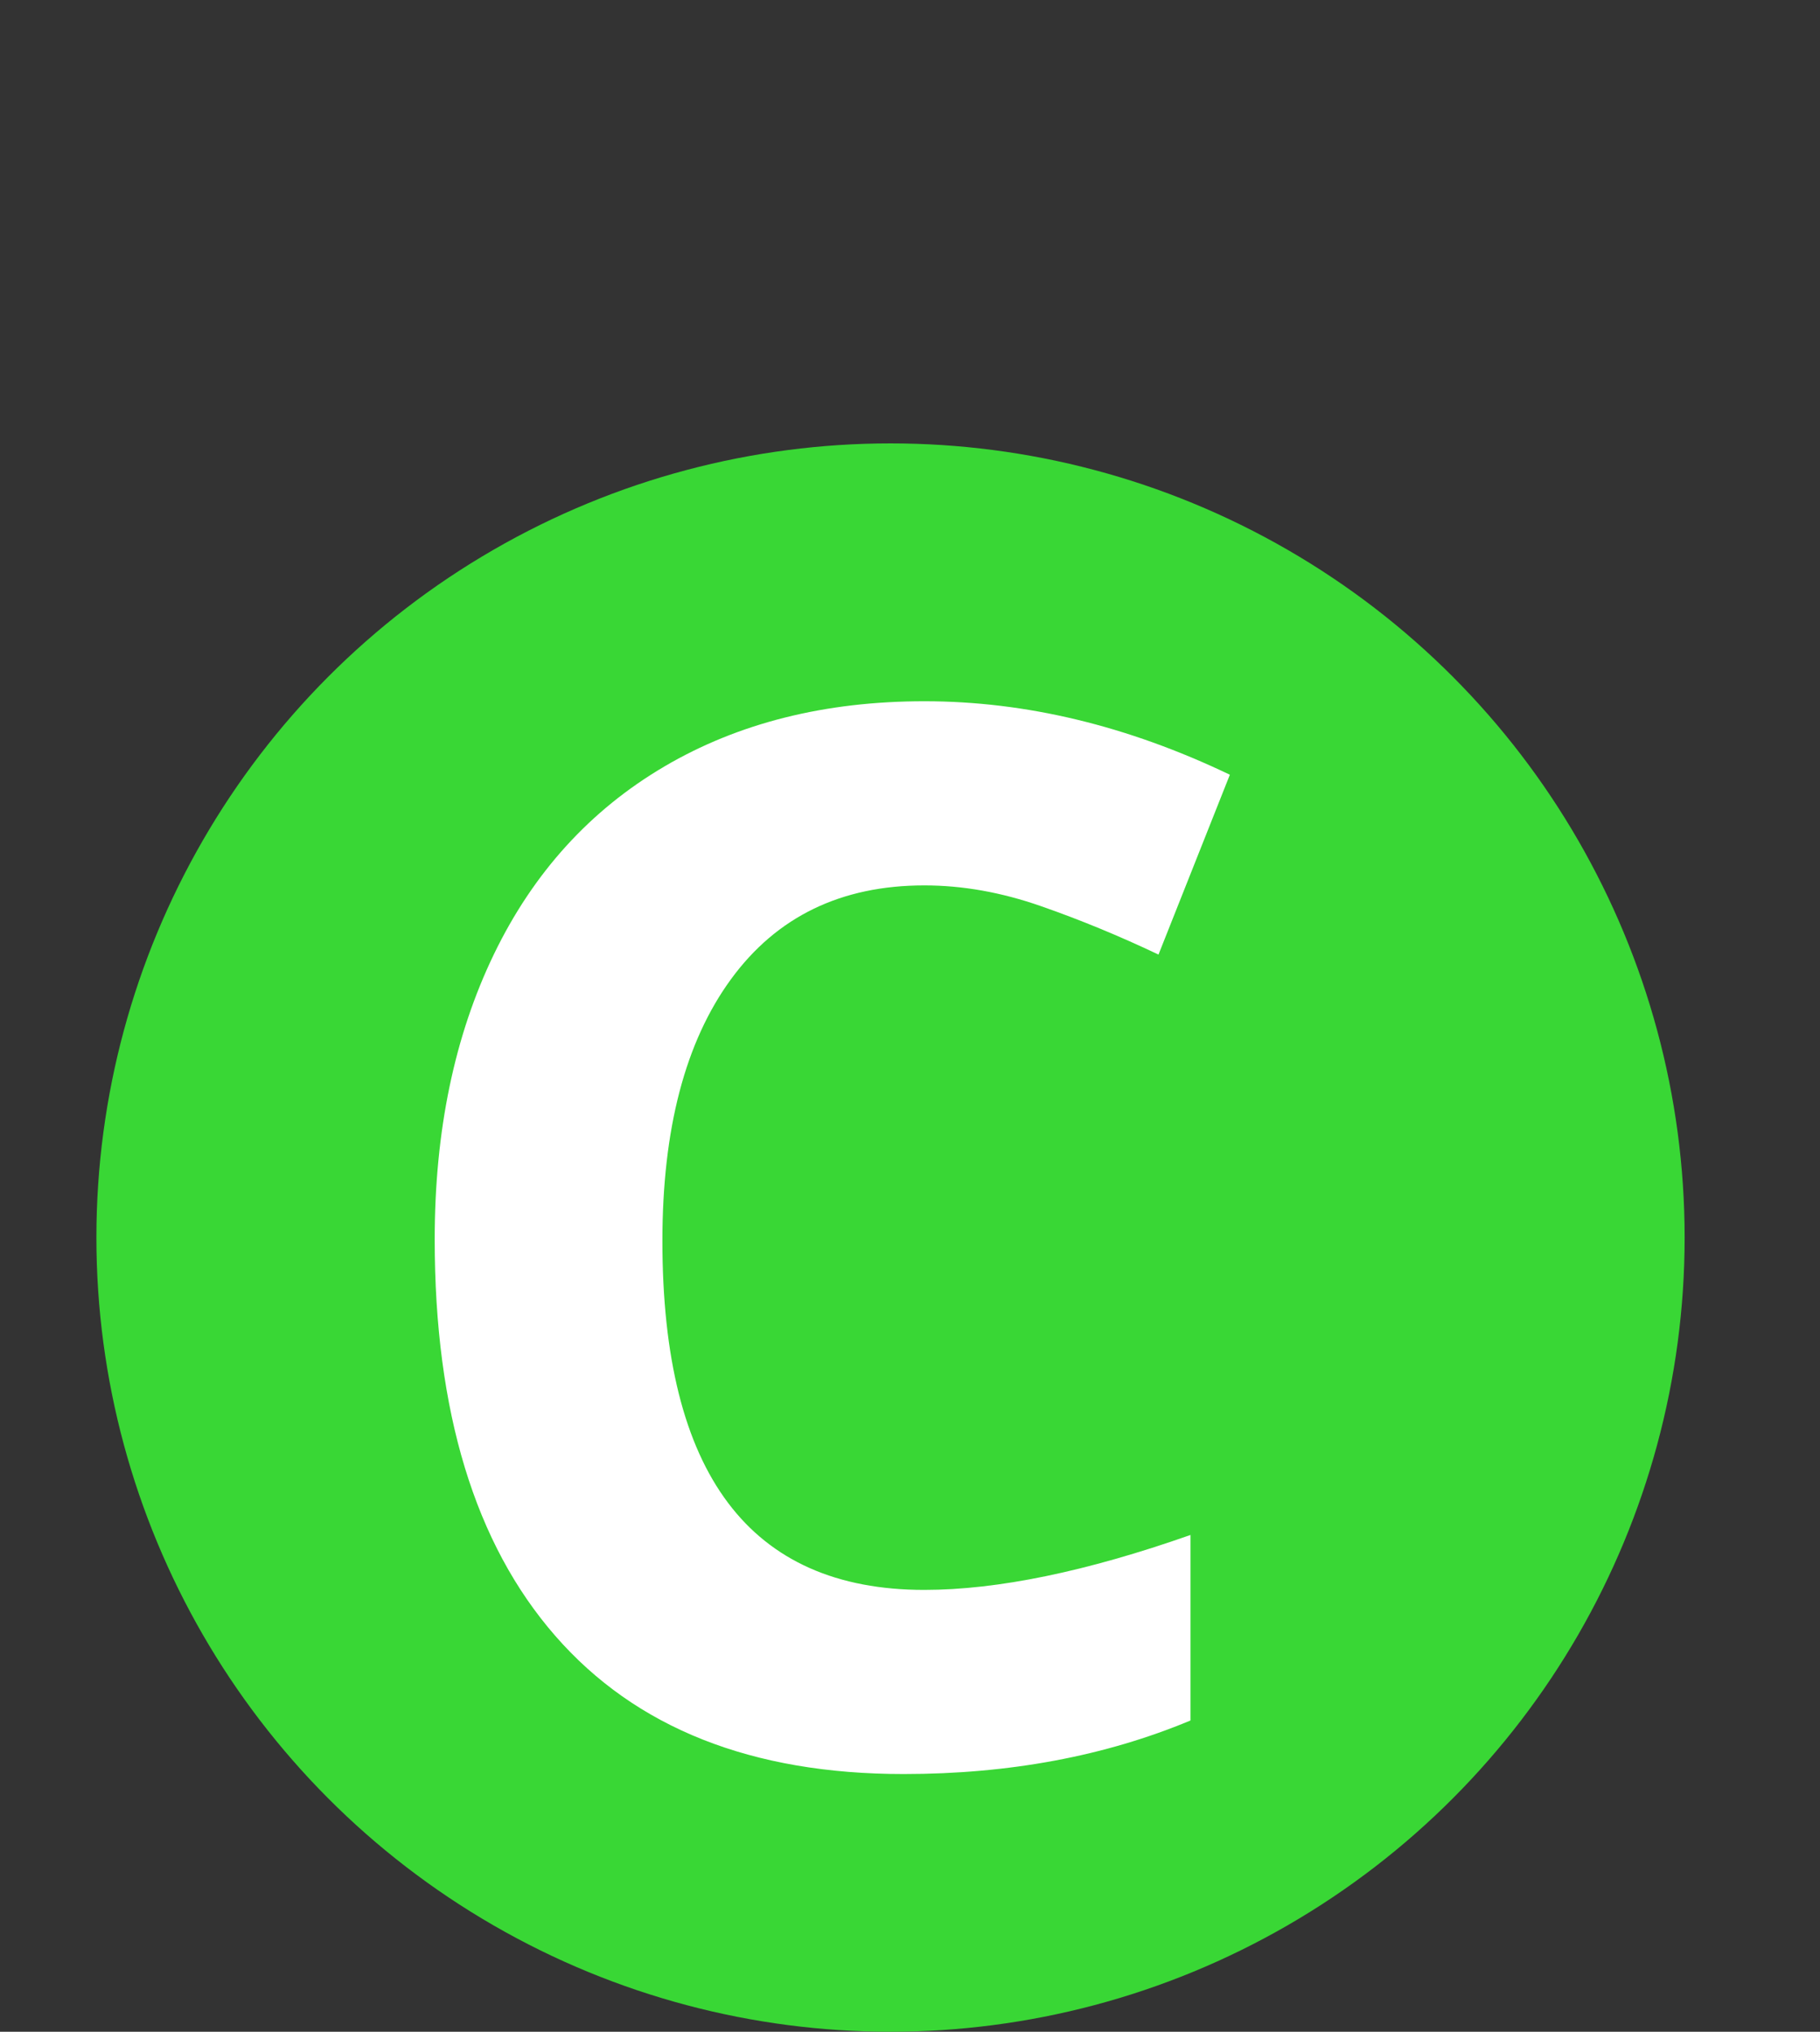 <?xml version="1.0" encoding="utf-8"?>
<!-- Generator: Adobe Illustrator 19.1.0, SVG Export Plug-In . SVG Version: 6.00 Build 0)  -->
<svg version="1.1" id="_x33_75_VECTOR_ICONS" xmlns="http://www.w3.org/2000/svg" xmlns:xlink="http://www.w3.org/1999/xlink"
	 x="0px" y="0px" viewBox="-238 93.921 22.467 25.079" style="enable-background:new -238 93.921 22.467 25.079;"
	 xml:space="preserve">
<rect x="-238" y="93.921" width="22.467" height="25.079" fill="#333333" stroke="none"/>
<style type="text/css">
	.st0{display:none;}
	.st1{display:inline;fill:#FF5C26;}
	.st2{display:inline;fill:#FFFFFF;}
	.st3{display:inline;fill:#009FE3;}
	.st4{fill:#39D735;}
	.st5{fill:#FFFFFF;}
</style>
<g class="st0">
	<circle class="st1" cx="-227.007" cy="106.46" r="9.803"/>
	<path id="A" class="st2" d="M-223.726,112.552l-0.934-3.066h-4.695l-0.934,3.066h-2.943l4.546-12.933h3.339l4.564,12.933H-223.726z
		 M-225.311,107.196c-0.863-2.778-1.349-4.349-1.458-4.713c-0.109-0.364-0.186-0.652-0.233-0.863
		c-0.194,0.752-0.749,2.611-1.665,5.577L-225.311,107.196L-225.311,107.196z"/>
</g>
<g class="st0">
	<circle class="st3" cx="-227.007" cy="106.46" r="9.803"/>
	<path id="B" class="st2" d="M-231.542,100.02h4.009c1.827,0,3.153,0.26,3.978,0.78c0.825,0.52,1.238,1.346,1.238,2.48
		c0,0.769-0.181,1.401-0.542,1.894c-0.361,0.493-0.841,0.79-1.44,0.89v0.088c0.816,0.182,1.405,0.523,1.766,1.022
		c0.361,0.499,0.542,1.163,0.542,1.991c0,1.175-0.424,2.091-1.273,2.749c-0.849,0.658-2.001,0.987-3.458,0.987h-4.82V100.02z
		 M-228.811,105.121h1.586c0.74,0,1.276-0.115,1.608-0.344c0.332-0.229,0.498-0.608,0.498-1.137c0-0.493-0.181-0.847-0.542-1.062
		c-0.361-0.215-0.932-0.322-1.714-0.322h-1.436V105.121z M-228.811,107.289v3.357h1.78c0.752,0,1.307-0.144,1.665-0.432
		s0.537-0.728,0.537-1.322c0-1.069-0.764-1.603-2.291-1.603C-227.12,107.289-228.811,107.289-228.811,107.289z"/>
</g>
<g>
	<circle class="st4" cx="-227.007" cy="109.197" r="9.803"/>
	<path id="C" class="st5" d="M-226.589,104.85c-1.028,0-1.824,0.386-2.388,1.159c-0.564,0.772-0.846,1.849-0.846,3.229
		c0,2.872,1.078,4.308,3.233,4.308c0.905,0,2-0.226,3.286-0.678v2.29c-1.057,0.441-2.238,0.661-3.542,0.661
		c-1.874,0-3.307-0.568-4.299-1.705c-0.992-1.137-1.489-2.768-1.489-4.894c0-1.339,0.244-2.512,0.731-3.52
		c0.487-1.008,1.19-1.78,2.103-2.317c0.913-0.537,1.984-0.806,3.211-0.806c1.251,0,2.508,0.302,3.771,0.907l-0.881,2.22
		c-0.482-0.229-0.966-0.429-1.454-0.599C-225.64,104.935-226.119,104.85-226.589,104.85z"/>
</g>
</svg>
